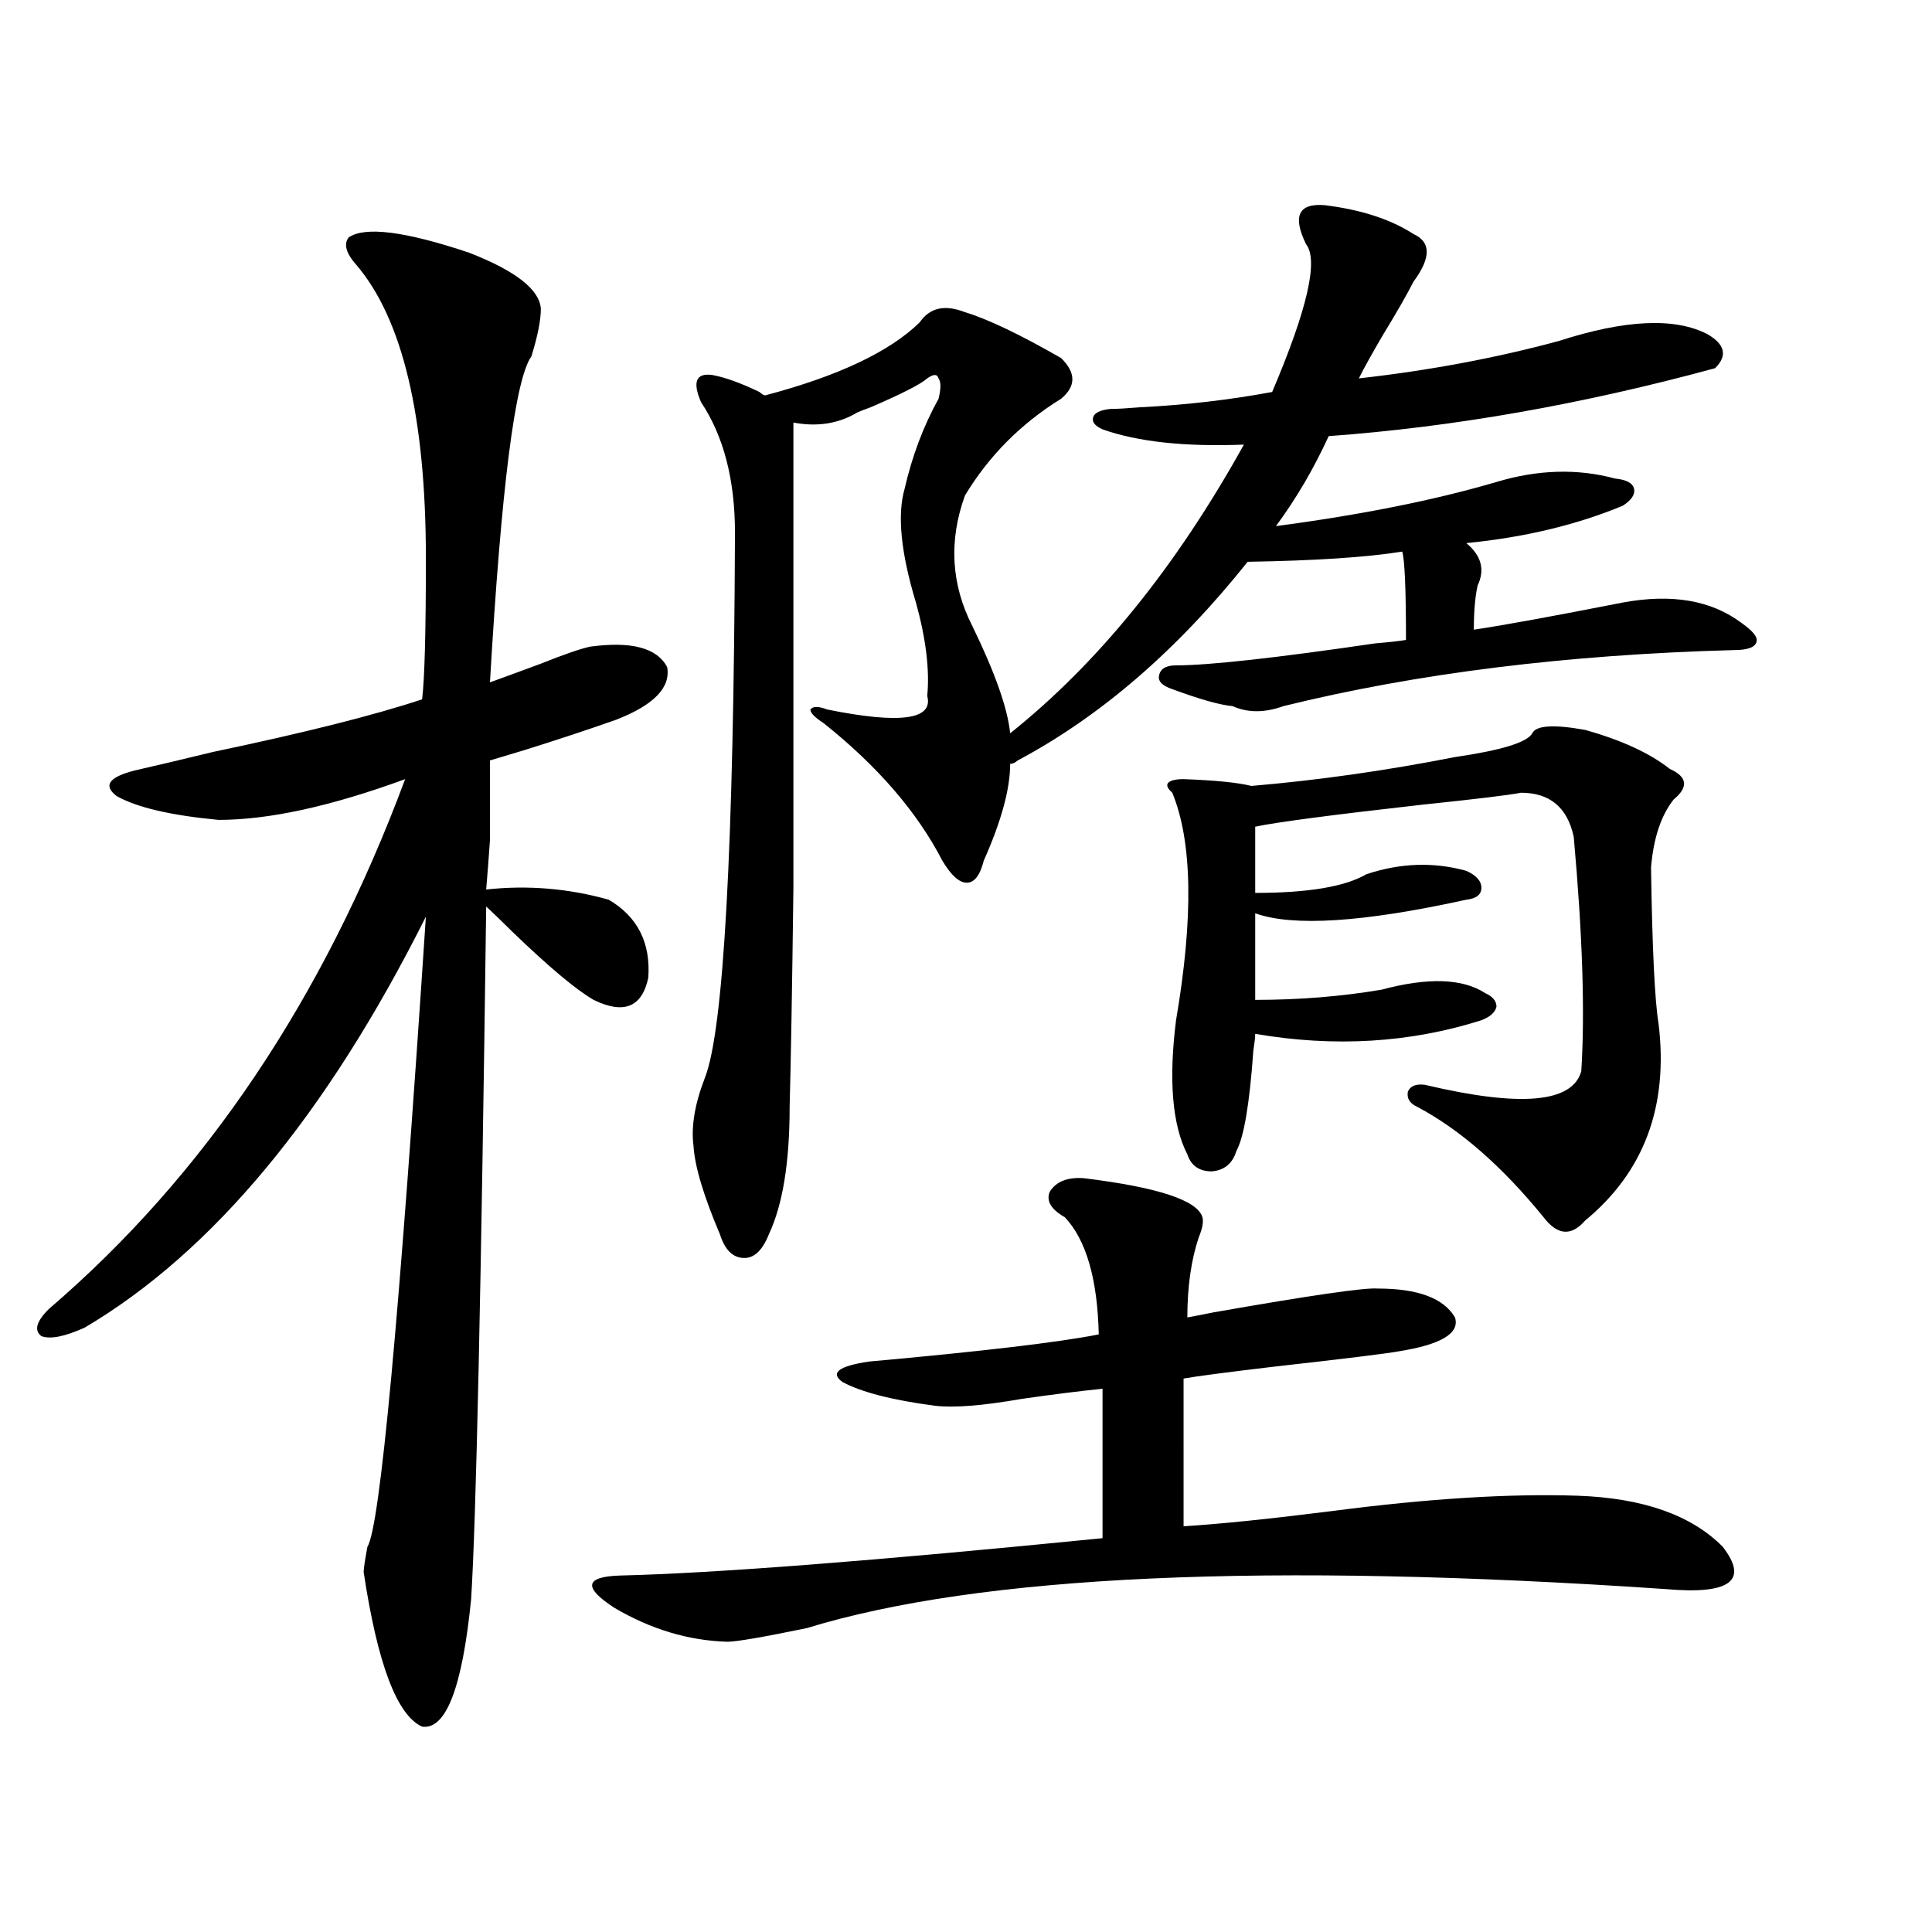 <?xml version="1.0" encoding="utf-8"?>
<!-- Generator: Adobe Illustrator 16.0.0, SVG Export Plug-In . SVG Version: 6.00 Build 0)  -->
<!DOCTYPE svg PUBLIC "-//W3C//DTD SVG 1.1//EN" "http://www.w3.org/Graphics/SVG/1.1/DTD/svg11.dtd">
<svg version="1.1" id="图层_1" xmlns="http://www.w3.org/2000/svg" xmlns:xlink="http://www.w3.org/1999/xlink" x="0px" y="0px"
	 width="1000px" height="1000px" viewBox="0 0 1000 1000" enable-background="new 0 0 1000 1000" xml:space="preserve">
<path d="M180.435,122.91c8.445-5.851,29.268-3.214,62.438,7.91c24.055,9.38,36.417,19.048,37.072,29.004
	c0,5.864-1.631,14.063-4.878,24.609c-8.46,11.728-15.609,67.978-21.463,168.75c6.494-2.335,15.274-5.562,26.341-9.668
	c11.707-4.683,20.152-7.608,25.365-8.789c21.463-2.925,34.786,0.591,39.999,10.547c1.951,10.547-6.829,19.638-26.341,27.246
	c-14.969,5.273-30.898,10.547-47.804,15.82c-7.805,2.349-13.658,4.106-17.561,5.273c0,19.927,0,33.7,0,41.309
	c-0.655,9.38-1.311,17.88-1.951,25.488c21.463-2.335,42.591-0.577,63.413,5.273c14.954,8.789,21.783,22.274,20.487,40.43
	c-3.262,15.243-12.683,19.048-28.292,11.426c-9.115-5.273-23.094-16.987-41.95-35.156c-6.509-6.44-11.066-10.835-13.658-13.184
	c-2.606,198.633-5.213,318.164-7.805,358.594c-4.558,45.703-13.018,67.676-25.365,65.918c-13.018-5.864-23.094-32.52-30.243-79.98
	c0-1.758,0.641-6.152,1.951-13.184c6.494-9.956,16.585-118.652,30.243-326.074C169.048,577.017,110.192,647.919,43.853,687.168
	c-10.411,4.696-17.896,6.152-22.438,4.395c-3.902-2.925-2.606-7.608,3.902-14.063c80.639-69.132,142.101-160.538,184.386-274.219
	c-38.383,14.063-70.577,21.094-96.583,21.094c-24.725-2.335-42.285-6.44-52.682-12.305c-7.805-5.851-3.582-10.547,12.683-14.063
	c7.805-1.758,20.152-4.683,37.072-8.789c47.469-9.956,83.565-19.034,108.29-27.246c1.296-10.547,1.951-34.854,1.951-72.949
	c0-73.237-12.042-123.926-36.097-152.051C179.124,131.122,177.828,126.426,180.435,122.91z M560.913,609.824
	c38.368,4.696,58.855,11.426,61.462,20.215c0.641,2.349,0,5.864-1.951,10.547c-3.902,11.728-5.854,25.488-5.854,41.309
	c3.247-0.577,7.805-1.456,13.658-2.637c50.075-8.789,78.367-12.882,84.876-12.305c20.808,0,34.146,4.985,39.999,14.941
	c2.592,8.212-7.164,14.063-29.268,17.578c-6.509,1.181-27.972,3.817-64.389,7.91c-24.725,2.938-40.334,4.985-46.828,6.152V790
	c18.856-1.167,44.542-3.804,77.071-7.91c49.42-6.44,91.705-9.077,126.826-7.91c33.811,1.181,58.855,9.97,75.12,26.367
	c13.658,17.578,3.902,24.897-29.268,21.973c-206.824-14.063-355.113-7.319-444.867,20.215c-22.773,4.683-36.432,7.031-40.975,7.031
	c-20.167-0.591-39.679-6.454-58.535-17.578c-16.265-10.547-15.289-16.108,2.927-16.699c48.779-1.167,132.024-7.608,249.75-19.336
	v-77.344c-11.707,1.181-25.7,2.938-41.95,5.273c-20.167,3.516-35.121,4.696-44.877,3.516c-22.118-2.925-38.048-7.031-47.804-12.305
	c-6.509-4.683-1.951-8.198,13.658-10.547c58.535-5.273,98.199-9.956,119.021-14.063c-0.655-28.702-6.509-48.917-17.561-60.645
	c-7.164-4.093-9.756-8.487-7.805-13.184C546.6,611.582,552.453,609.247,560.913,609.824z M509.207,445.469
	c-1.951,7.622-4.878,11.426-8.78,11.426s-8.14-3.804-12.683-11.426c-13.018-25.187-33.505-48.917-61.462-71.191
	c-4.558-2.925-6.829-5.273-6.829-7.031c1.296-1.758,4.223-1.758,8.78,0c37.713,7.622,54.953,5.273,51.706-7.031
	c1.296-13.472-0.655-29.581-5.854-48.34c-7.805-25.776-9.756-45.401-5.854-58.887c3.902-16.987,9.756-32.52,17.561-46.582
	c1.296-5.273,1.296-8.789,0-10.547c-0.655-2.335-2.606-2.335-5.854,0c-3.262,2.938-13.018,7.91-29.268,14.941
	c-3.262,1.181-5.533,2.06-6.829,2.637c-9.756,5.864-20.822,7.622-33.17,5.273c0,118.364,0,198.633,0,240.82
	c-0.655,52.157-1.311,89.95-1.951,113.379c0,28.716-3.582,50.688-10.731,65.918c-3.262,8.212-7.484,12.305-12.683,12.305
	c-5.854,0-10.091-4.093-12.683-12.305c-8.46-19.913-13.018-35.156-13.658-45.703c-1.311-9.956,0.641-21.671,5.854-35.156
	c9.756-24.609,14.954-118.652,15.609-282.129c0-27.534-5.854-50.098-17.561-67.676c-4.558-10.547-2.606-15.229,5.854-14.063
	c6.494,1.181,14.634,4.106,24.39,8.789c1.296,1.181,2.271,1.758,2.927,1.758c37.713-9.956,64.389-22.55,79.998-37.793
	c5.198-7.608,13.003-9.366,23.414-5.273c11.707,3.516,28.292,11.426,49.755,23.73c7.805,7.622,7.805,14.653,0,21.094
	c-20.822,12.896-37.407,29.595-49.755,50.098c-8.46,23.442-7.164,46.005,3.902,67.676c11.707,24.032,18.201,42.489,19.512,55.371
	c45.518-36.323,85.852-86.133,120.973-149.414c-30.578,1.181-54.968-1.456-73.169-7.91c-3.902-1.758-5.533-3.804-4.878-6.152
	c0.641-2.335,3.567-3.804,8.78-4.395c3.247,0,8.445-0.288,15.609-0.879c23.414-1.167,46.173-3.804,68.291-7.91
	c18.201-42.765,24.055-68.253,17.561-76.465c-7.164-14.64-3.902-21.382,9.756-20.215c18.856,2.349,34.146,7.333,45.853,14.941
	c9.101,4.106,9.101,12.305,0,24.609c-3.262,6.454-8.46,15.532-15.609,27.246c-5.854,9.97-10.091,17.578-12.683,22.852
	c36.417-4.093,70.883-10.547,103.412-19.336c34.466-11.124,60.151-12.305,77.071-3.516c9.101,5.273,10.396,11.138,3.902,17.578
	c-68.946,18.759-135.606,30.474-199.995,35.156c-7.805,17.001-16.92,32.52-27.316,46.582c44.222-5.851,82.27-13.472,114.144-22.852
	c21.463-6.44,41.95-7.031,61.462-1.758c5.854,0.591,9.101,2.349,9.756,5.273c0.641,2.938-1.311,5.864-5.854,8.789
	c-24.069,9.97-51.065,16.411-80.974,19.336c7.805,6.454,9.756,13.774,5.854,21.973c-1.311,5.864-1.951,13.485-1.951,22.852
	c15.609-2.335,41.295-7.031,77.071-14.063c25.365-4.683,45.853-1.167,61.462,10.547c5.854,4.106,8.445,7.333,7.805,9.668
	c-0.655,2.938-4.558,4.395-11.707,4.395c-86.507,2.349-164.233,12.017-233.165,29.004c-9.756,3.516-18.536,3.516-26.341,0
	c-6.509-0.577-16.92-3.516-31.219-8.789c-5.213-1.758-7.484-4.093-6.829-7.031c0.641-3.516,3.567-5.273,8.78-5.273
	c16.905,0,51.371-3.804,103.412-11.426c7.149-0.577,12.348-1.167,15.609-1.758c0-26.367-0.655-41.597-1.951-45.703
	c-18.216,2.938-44.877,4.696-79.998,5.273c-36.432,45.703-76.096,79.98-119.021,102.832c-1.311,1.181-2.606,1.758-3.902,1.758
	C522.865,408.267,518.308,424.966,509.207,445.469z M793.103,379.551c1.951-4.093,11.052-4.683,27.316-1.758
	c18.856,5.273,33.49,12.017,43.901,20.215c9.101,4.106,9.756,9.38,1.951,15.82c-6.509,8.212-10.411,19.927-11.707,35.156
	c0.641,42.188,1.951,69.146,3.902,80.859c5.198,42.778-7.484,76.767-38.048,101.953c-7.164,8.212-14.313,7.622-21.463-1.758
	c-21.463-26.367-43.261-45.401-65.364-57.129c-3.902-1.758-5.533-4.395-4.878-7.91c1.296-2.925,4.223-4.093,8.78-3.516
	c49.42,11.728,76.416,9.38,80.974-7.031c1.951-30.46,0.641-70.89-3.902-121.289c-3.262-15.229-12.362-22.852-27.316-22.852
	c-5.854,1.181-22.773,3.228-50.73,6.152c-46.828,5.273-75.775,9.091-86.827,11.426v34.277c27.316,0,46.493-3.214,57.56-9.668
	c17.561-5.851,34.786-6.44,51.706-1.758c5.198,2.349,7.805,5.273,7.805,8.789s-2.606,5.575-7.805,6.152
	c-53.337,11.728-89.754,14.063-109.266,7.031v44.824c22.759,0,44.542-1.758,65.364-5.273c24.055-6.44,41.95-5.851,53.657,1.758
	c3.902,1.758,5.854,4.106,5.854,7.031c-0.655,2.938-3.262,5.273-7.805,7.031c-37.072,11.728-76.096,14.063-117.07,7.031
	c0,1.758-0.335,4.696-0.976,8.789c-1.951,27.548-4.878,44.824-8.78,51.855c-1.951,6.454-6.188,9.97-12.683,10.547
	c-6.509,0-10.731-2.925-12.683-8.789c-7.805-15.229-9.756-38.37-5.854-69.434c9.101-53.312,8.445-92.573-1.951-117.773
	c-2.606-2.335-3.262-4.093-1.951-5.273c1.296-1.167,3.902-1.758,7.805-1.758c16.25,0.591,27.957,1.758,35.121,3.516
	c34.466-2.925,69.587-7.91,105.363-14.941C777.158,388.34,790.496,384.247,793.103,379.551z"/>
</svg>
